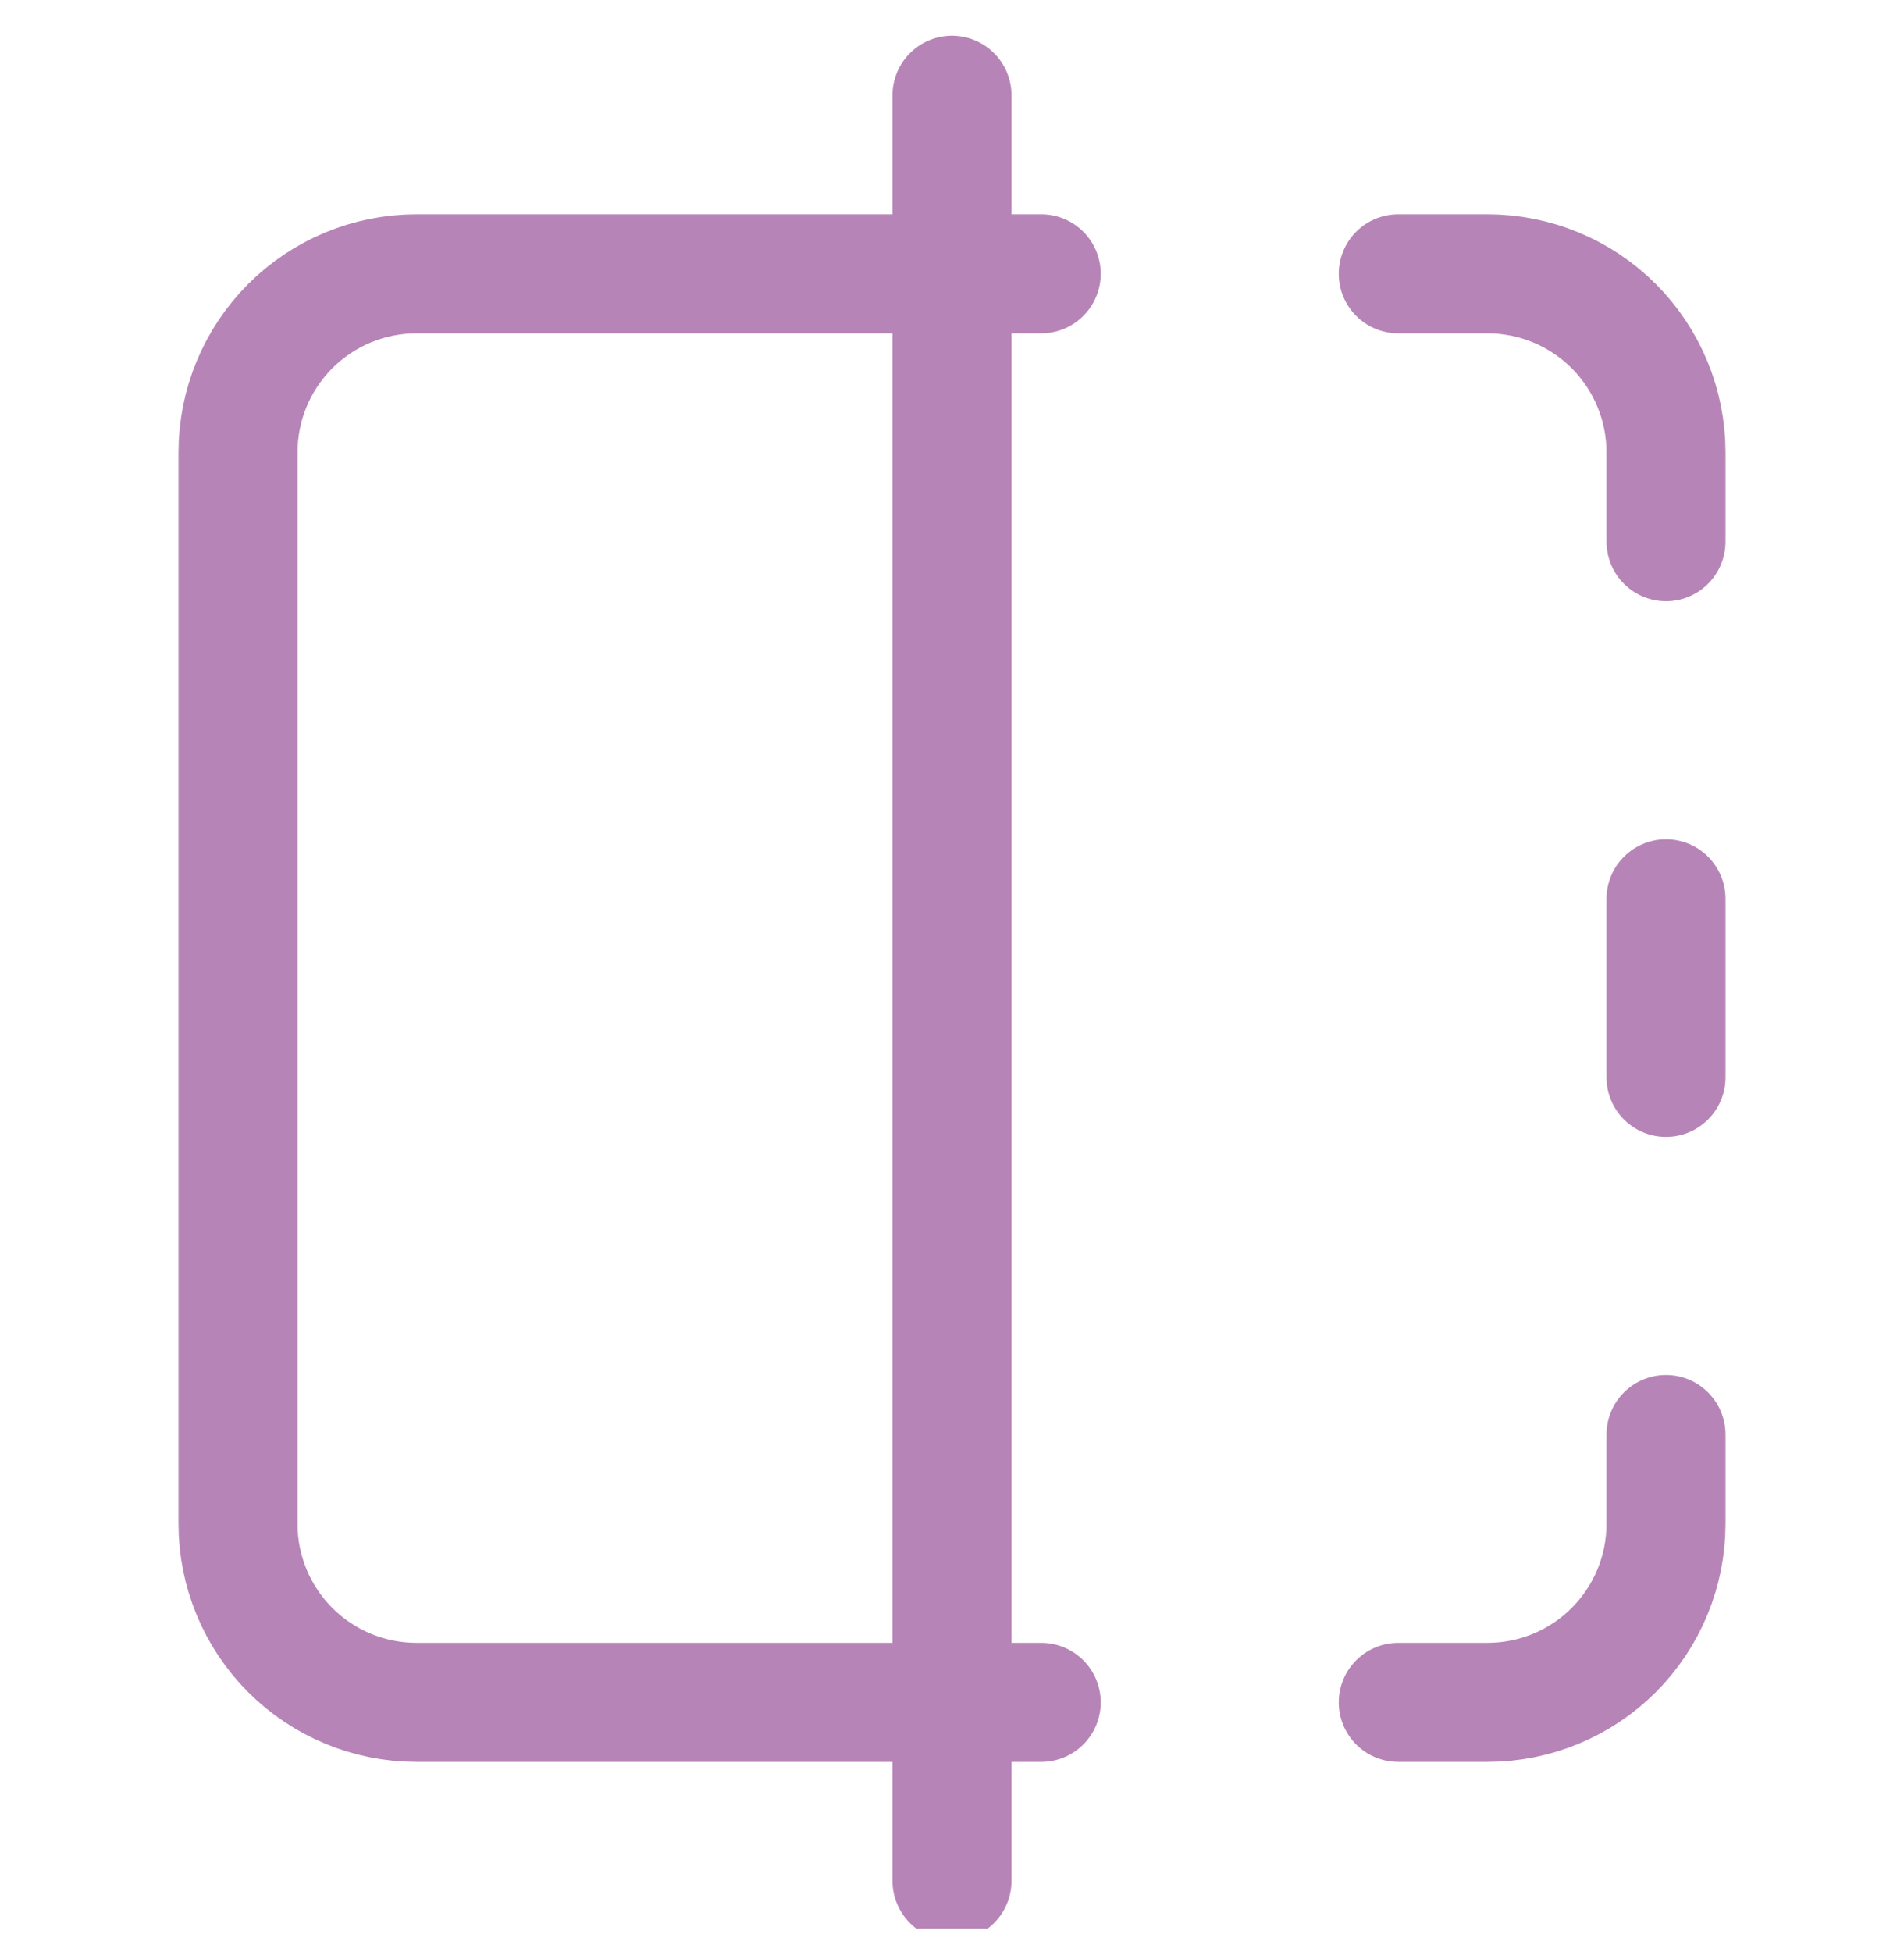 <svg width="40" height="41" viewBox="0 0 40 41" fill="none" xmlns="http://www.w3.org/2000/svg">
<g clip-path="url(#clip0_168_931)">
<path d="M21.875 5.75H8.75C7.755 5.75 6.802 6.145 6.098 6.848C5.395 7.552 5 8.505 5 9.5V32C5 32.995 5.395 33.948 6.098 34.652C6.802 35.355 7.755 35.75 8.75 35.75H21.875M29.375 5.75H31.25C32.245 5.75 33.198 6.145 33.902 6.848C34.605 7.552 35 8.505 35 9.5V11.375M35 30.125V32C35 32.995 34.605 33.948 33.902 34.652C33.198 35.355 32.245 35.75 31.25 35.75H29.375M35 18.875V22.625M20 2V39.5" stroke="#B784B7" stroke-width="2.5" stroke-linecap="round" stroke-linejoin="round"/>
</g>
<defs>
<clipPath id="clip0_168_931">
<rect width="40" height="40" fill="white" transform="translate(0 0.5)"/>
</clipPath>
</defs>
</svg>
